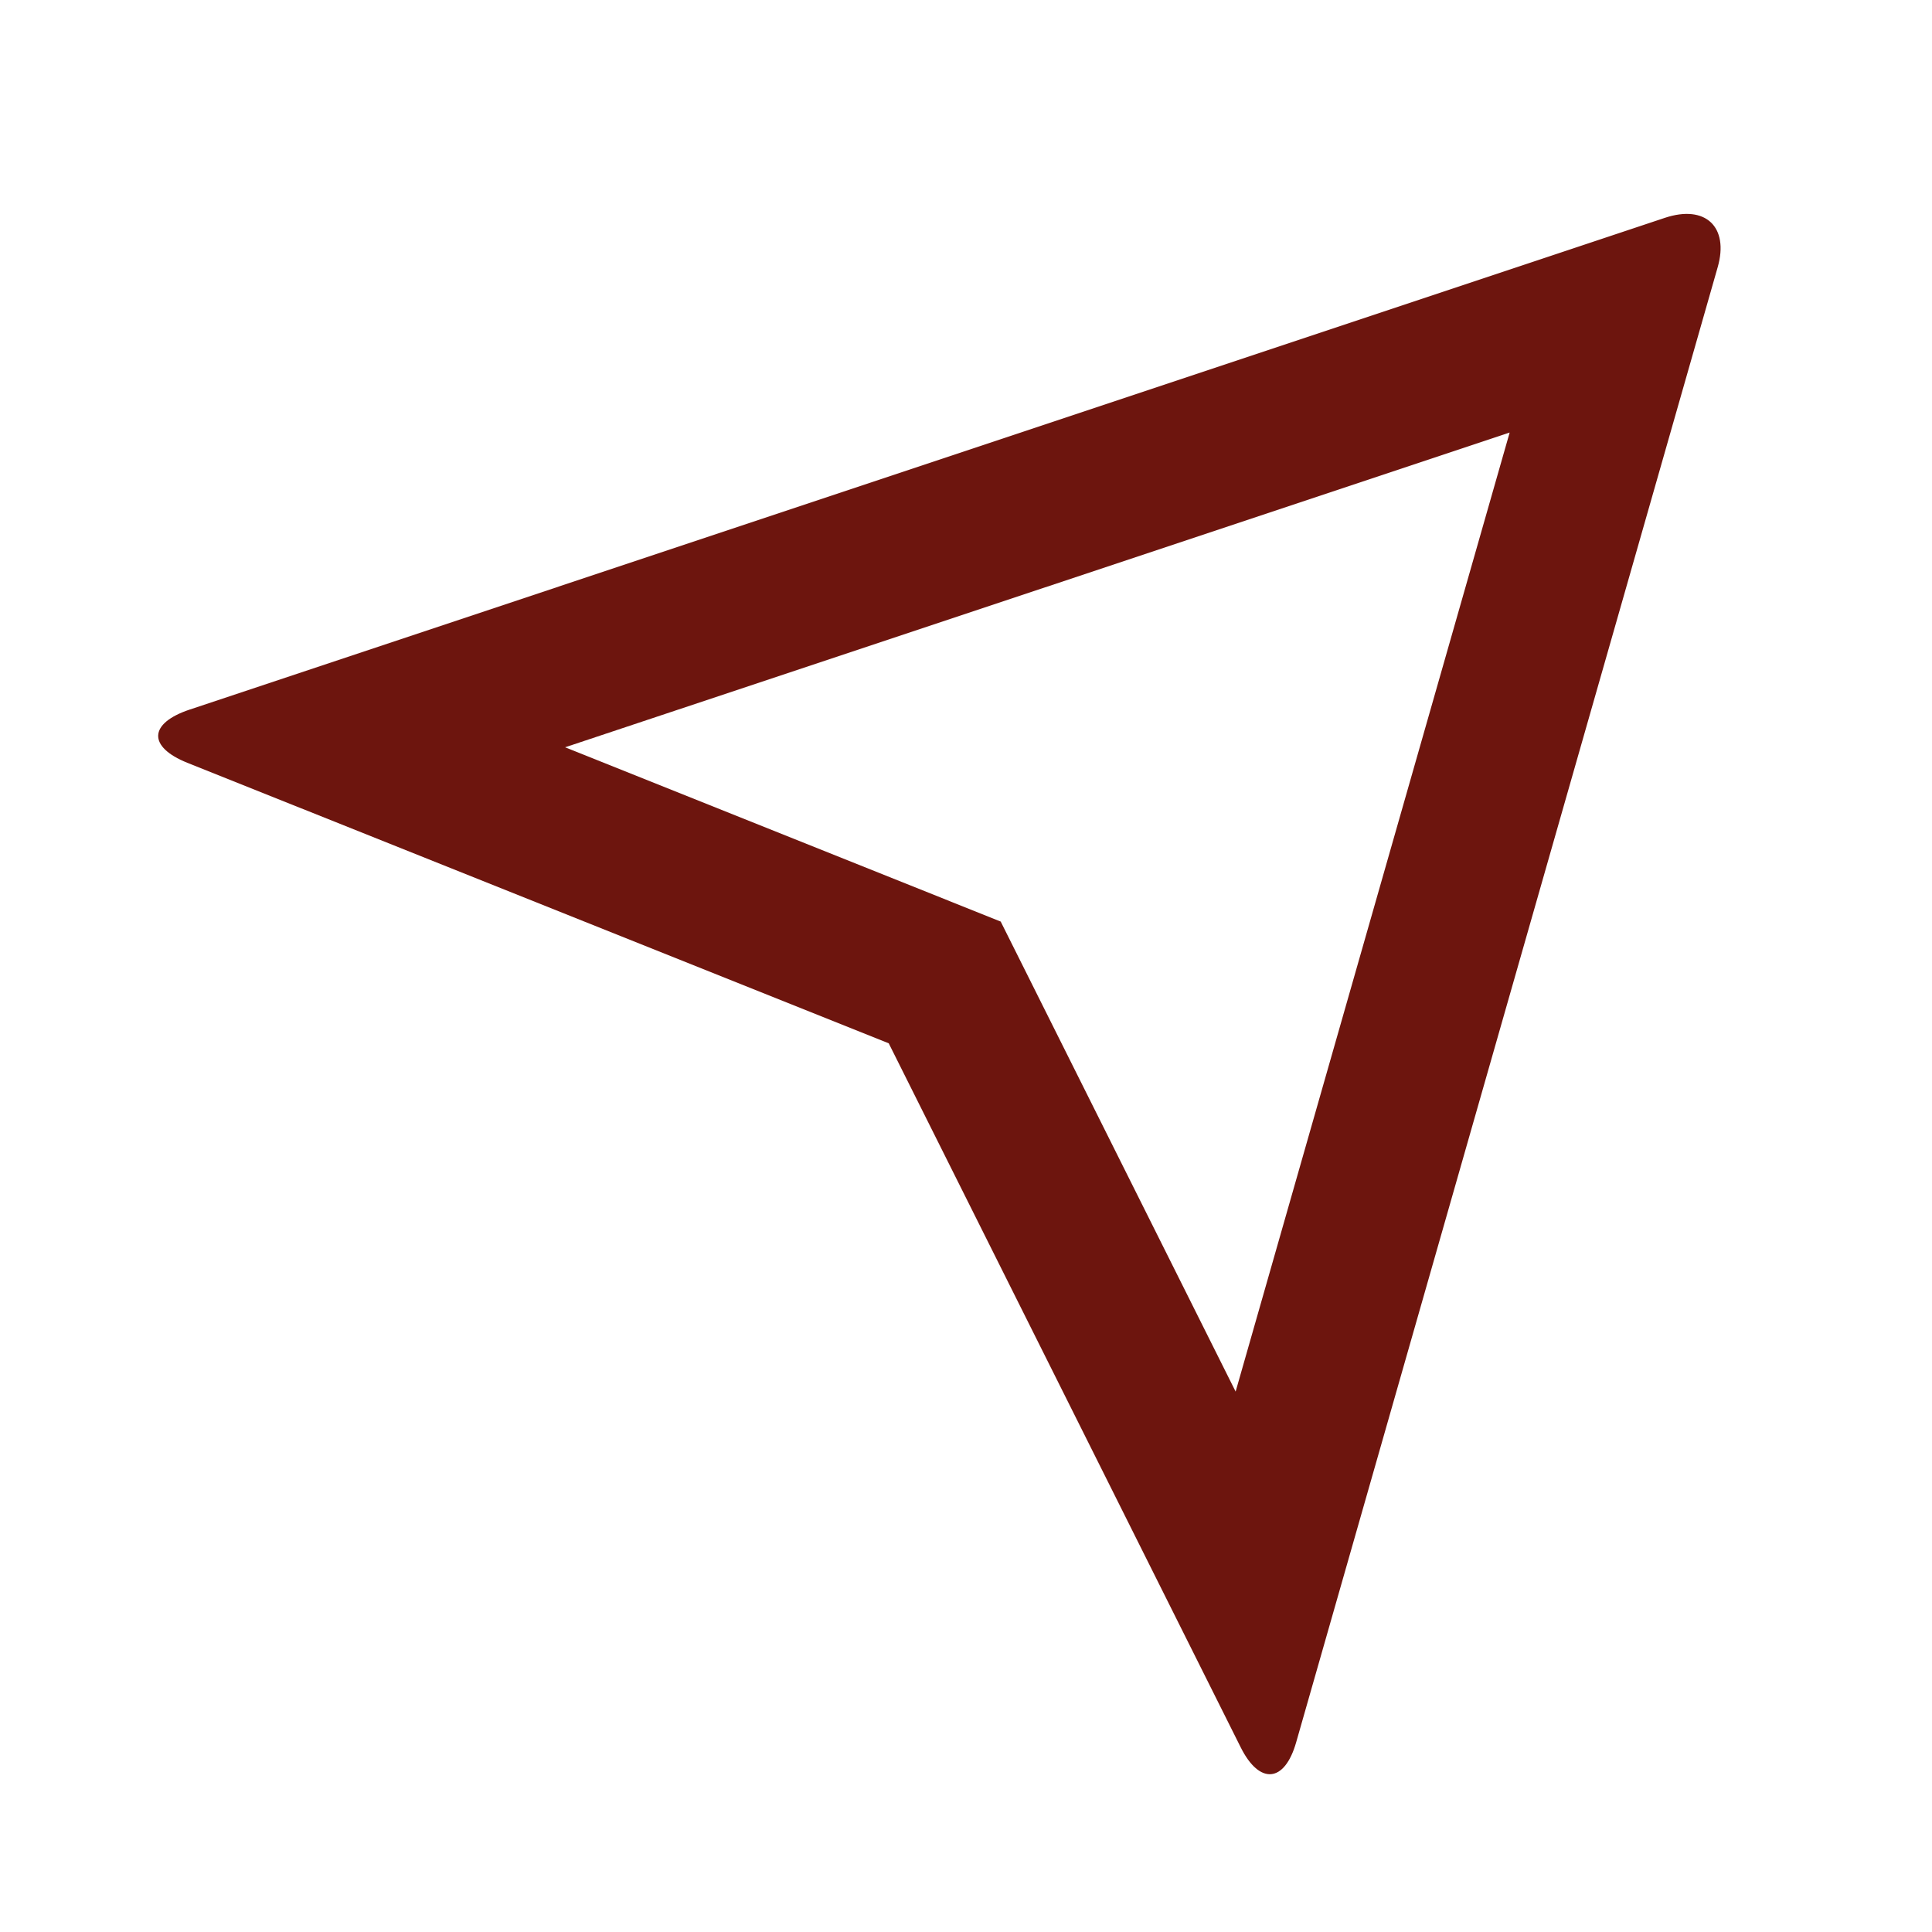 <svg width="25" height="25" viewBox="0 0 25 25" fill="none" xmlns="http://www.w3.org/2000/svg">
<path d="M2.423 9.87C1.913 9.665 1.919 9.36 2.457 9.181L21.543 2.819C22.072 2.643 22.375 2.939 22.227 3.457L16.773 22.543C16.623 23.072 16.298 23.096 16.056 22.613L11.5 13.5L2.423 9.87ZM7.313 9.67L12.949 11.925L15.989 18.007L19.535 5.597L7.312 9.67H7.313Z" fill="#6D150E"/>
</svg>
